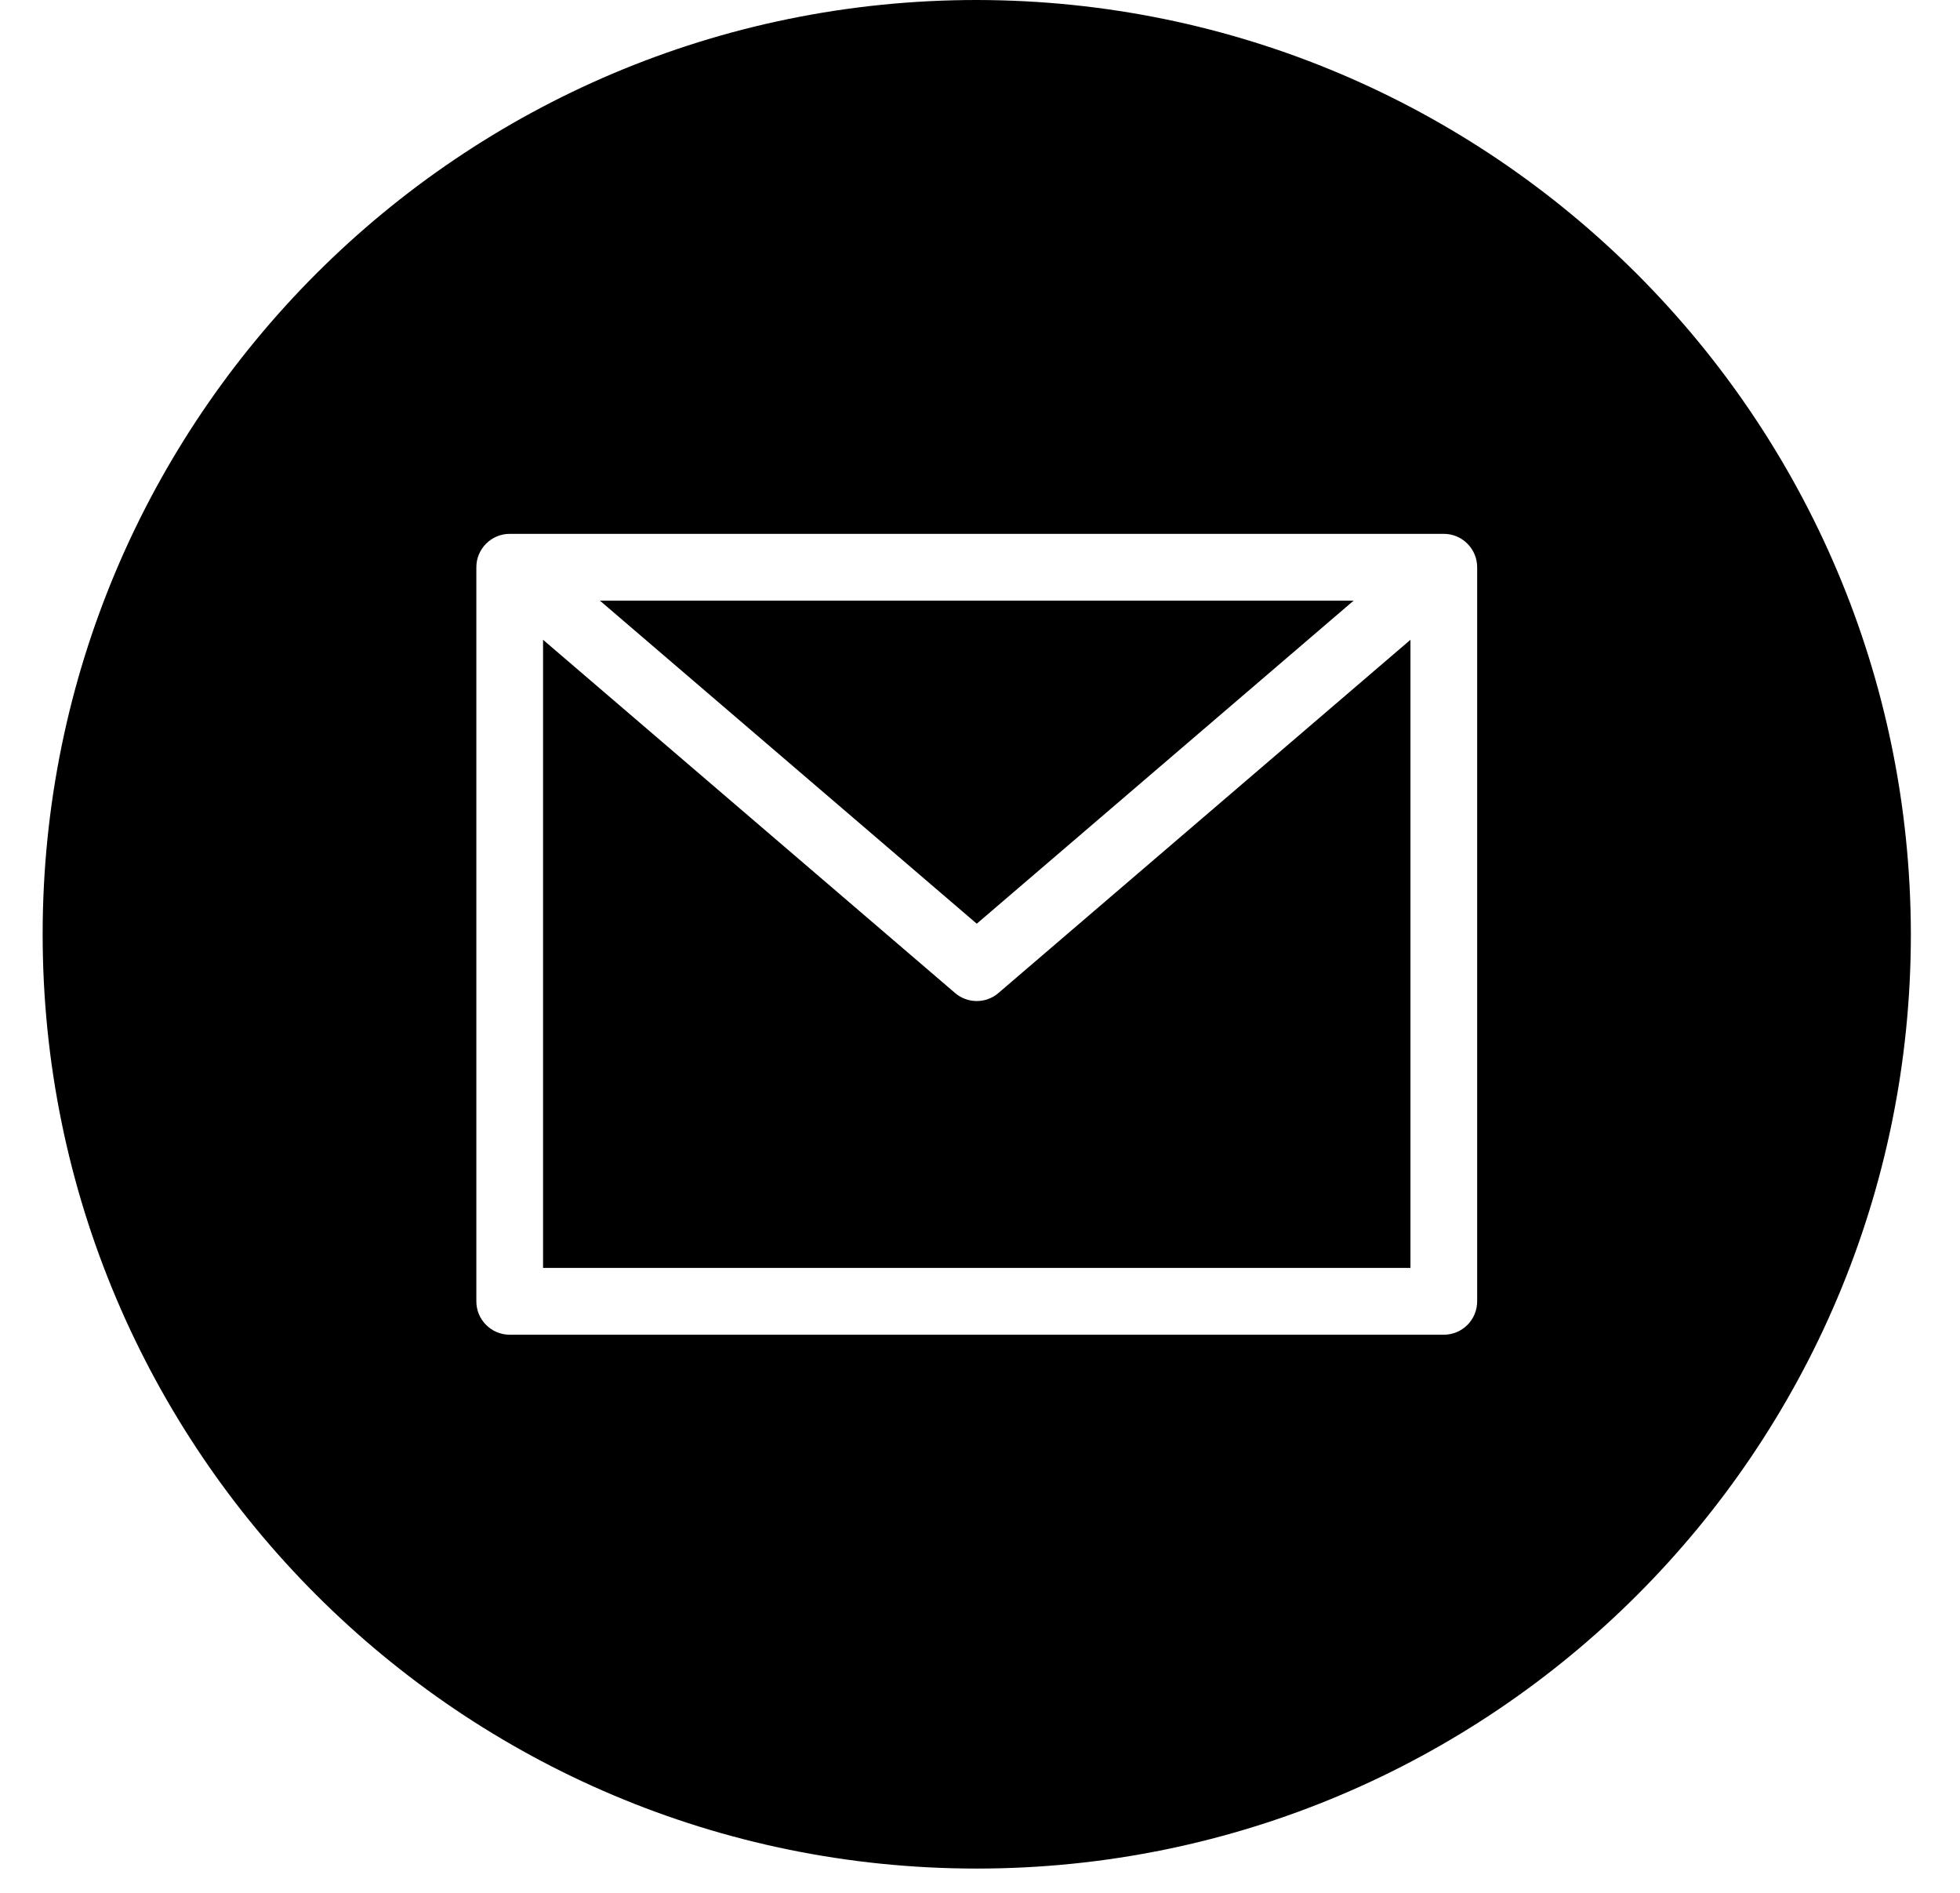 <svg width="29" height="28" viewBox="0 0 29 28" fill="none" xmlns="http://www.w3.org/2000/svg">
<path d="M20.028 8.885H8.876L14.452 13.664L20.028 8.885Z" fill="black"/>
<path d="M14.452 14.808C14.334 14.808 14.22 14.766 14.131 14.689L8.035 9.464V18.756H20.869V9.464L14.773 14.689C14.684 14.766 14.57 14.808 14.452 14.808Z" fill="black"/>
<path d="M14.452 0C6.819 0 0.631 6.188 0.631 13.821C0.631 21.453 6.819 27.641 14.452 27.641C22.085 27.641 28.273 21.453 28.273 13.821C28.264 6.191 22.081 0.009 14.452 0ZM21.856 19.25C21.856 19.523 21.635 19.744 21.362 19.744H7.542C7.269 19.744 7.048 19.523 7.048 19.25V8.391C7.048 8.119 7.269 7.897 7.542 7.897H21.362C21.635 7.897 21.856 8.119 21.856 8.391V19.25Z" fill="black"/>
</svg>
